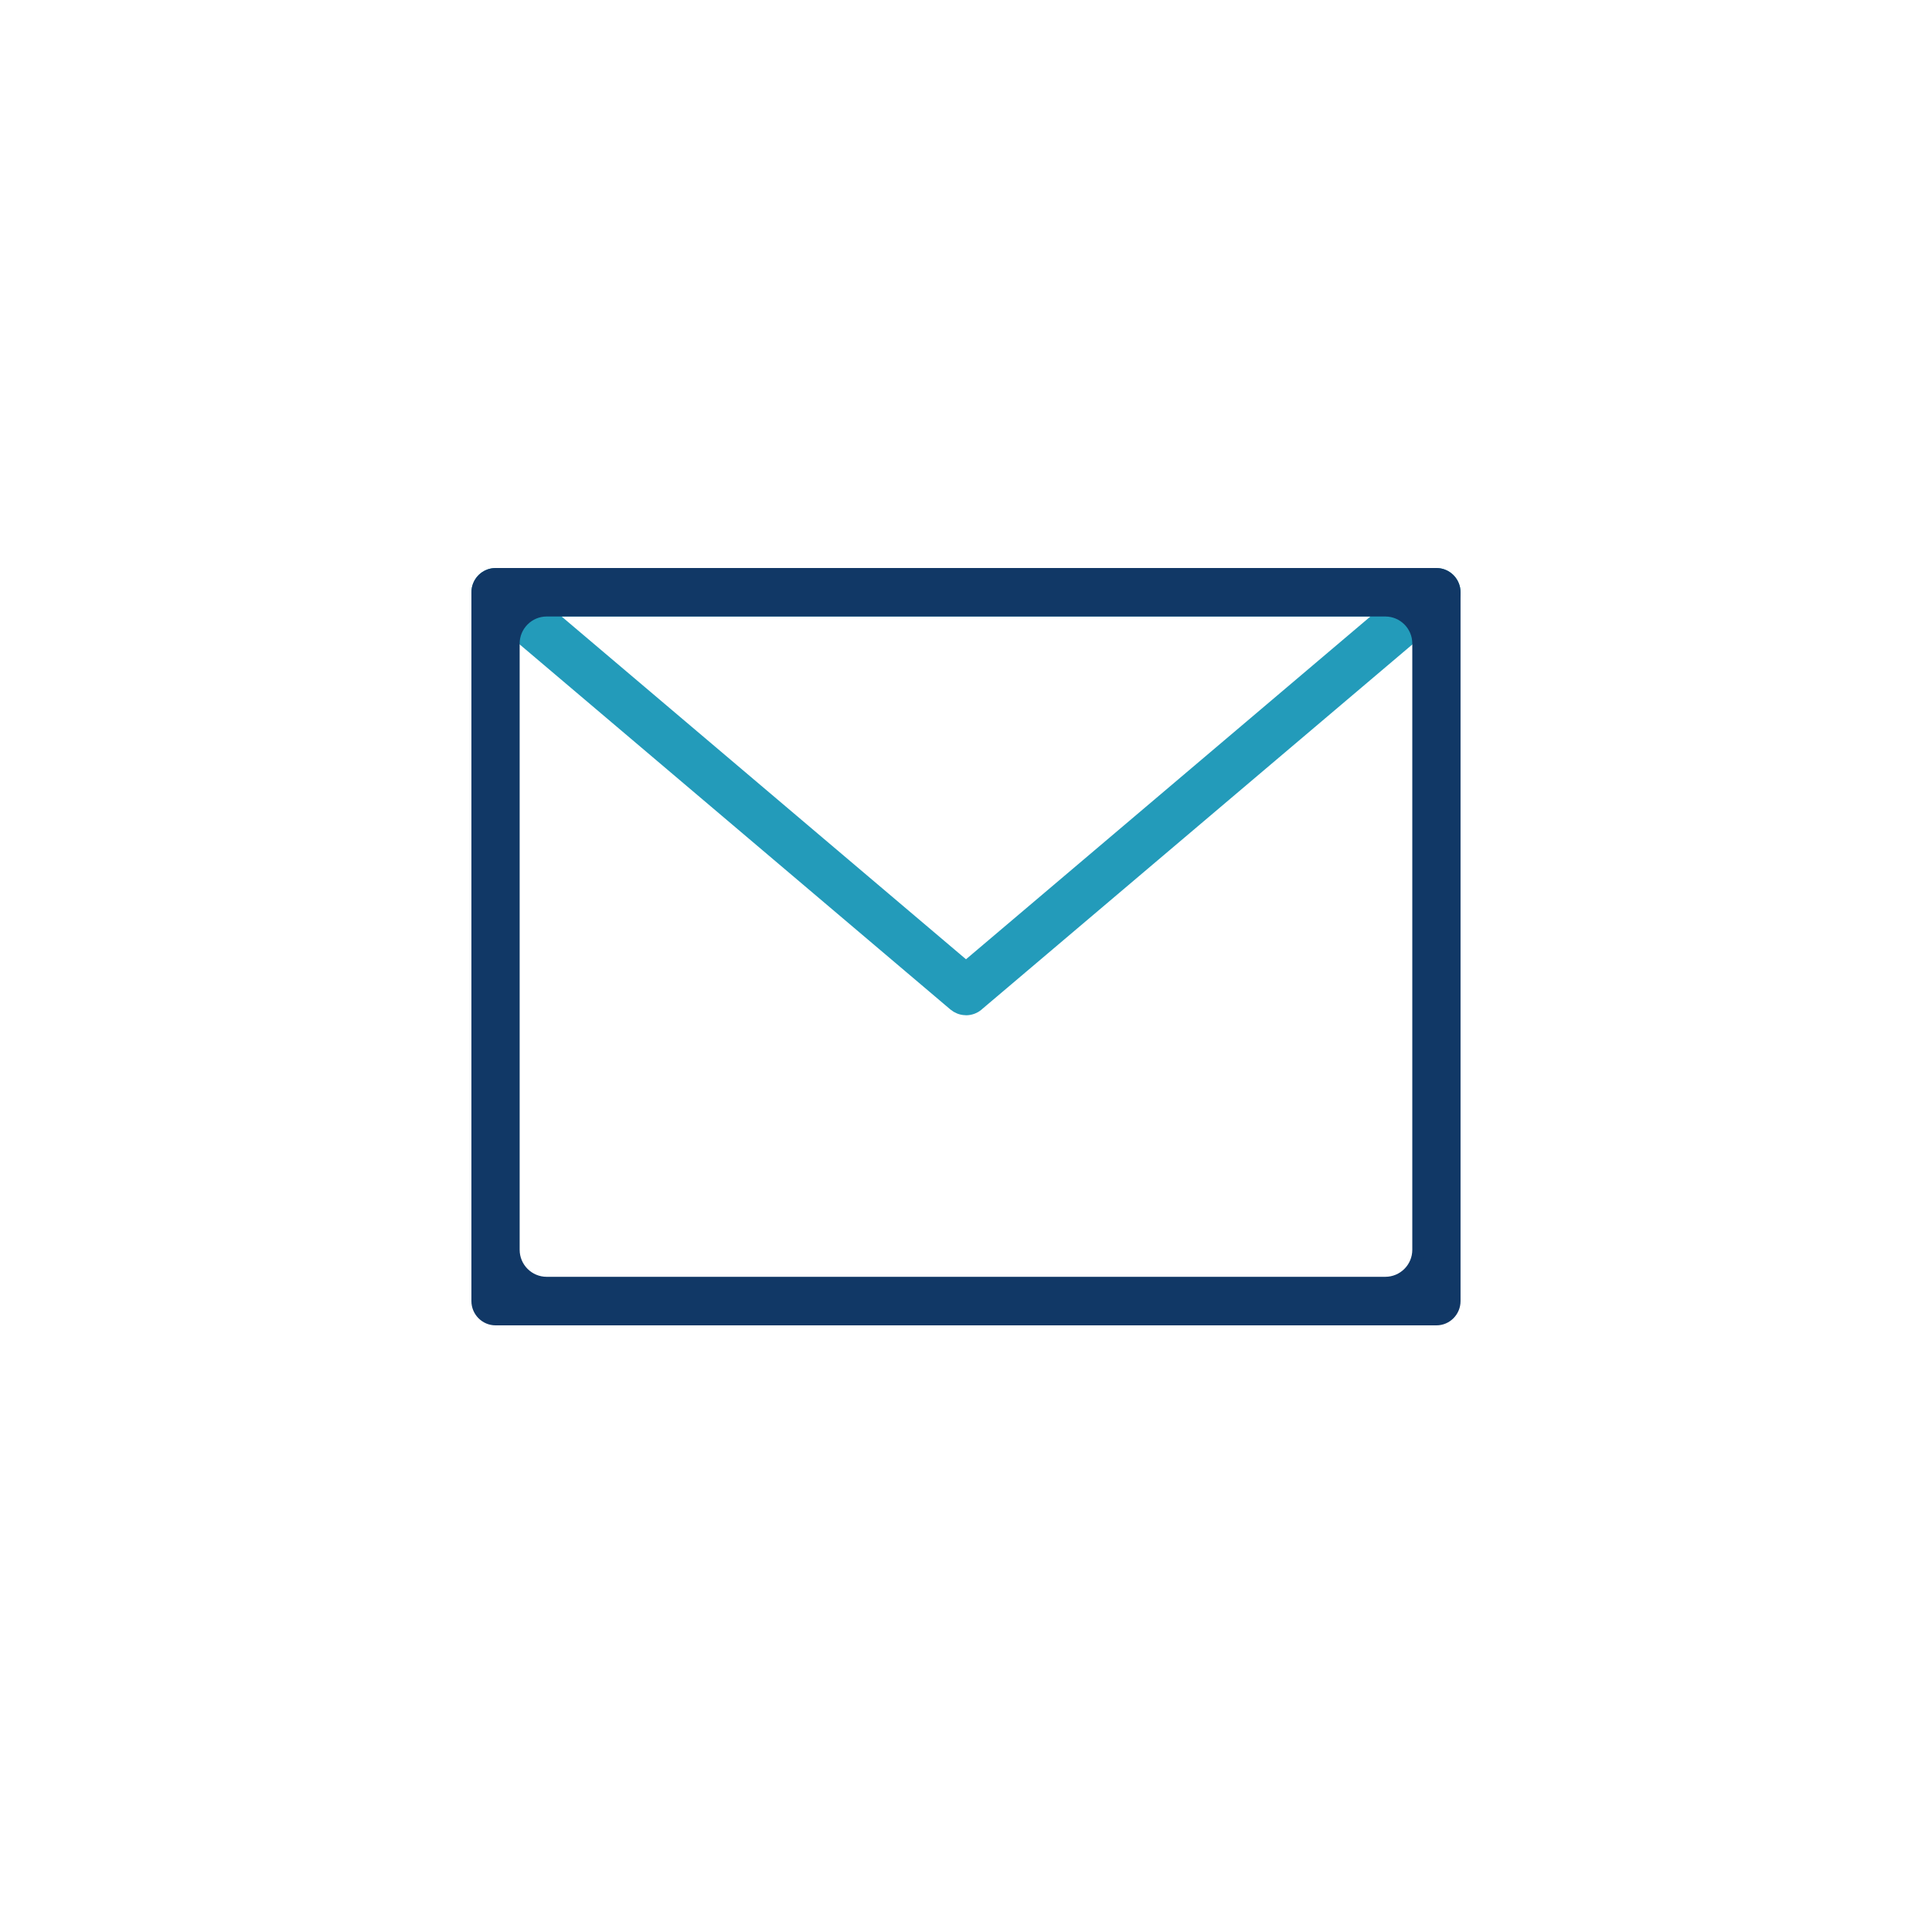 <svg width="40" height="40" viewBox="0 0 40 40" fill="none" xmlns="http://www.w3.org/2000/svg">
<rect width="40" height="40" fill="white"/>
<path d="M19.755 20.809L19.755 20.809L19.756 20.81C19.821 20.863 19.898 20.894 19.978 20.898C19.985 20.9 19.993 20.9 20 20.9C20.088 20.9 20.175 20.87 20.245 20.811L20.245 20.81L29.985 12.555L29.985 12.555C30.107 12.452 30.152 12.283 30.097 12.132C30.043 11.982 29.901 11.88 29.74 11.88H10.26C10.099 11.88 9.958 11.982 9.903 12.132C9.848 12.283 9.894 12.451 10.015 12.554L10.015 12.554L19.755 20.809ZM28.7 12.644L20 20.018L11.3 12.644H28.7Z" fill="#239BBA" stroke="#239BBA" stroke-width="0.24" stroke-linejoin="round"/>
<path d="M10.26 27.32H29.74C29.95 27.32 30.119 27.147 30.119 26.938V12.262C30.119 12.053 29.95 11.88 29.74 11.88H10.26C10.05 11.88 9.88 12.053 9.88 12.262V26.938C9.88 27.147 10.05 27.32 10.26 27.32ZM28.68 26.555H11.319C10.944 26.555 10.639 26.251 10.639 25.875V13.324C10.639 12.949 10.944 12.644 11.319 12.644H28.68C29.056 12.644 29.36 12.949 29.36 13.324V25.875C29.36 26.251 29.056 26.555 28.68 26.555Z" fill="#113866" stroke="#113866" stroke-width="0.24"/>
</svg>
